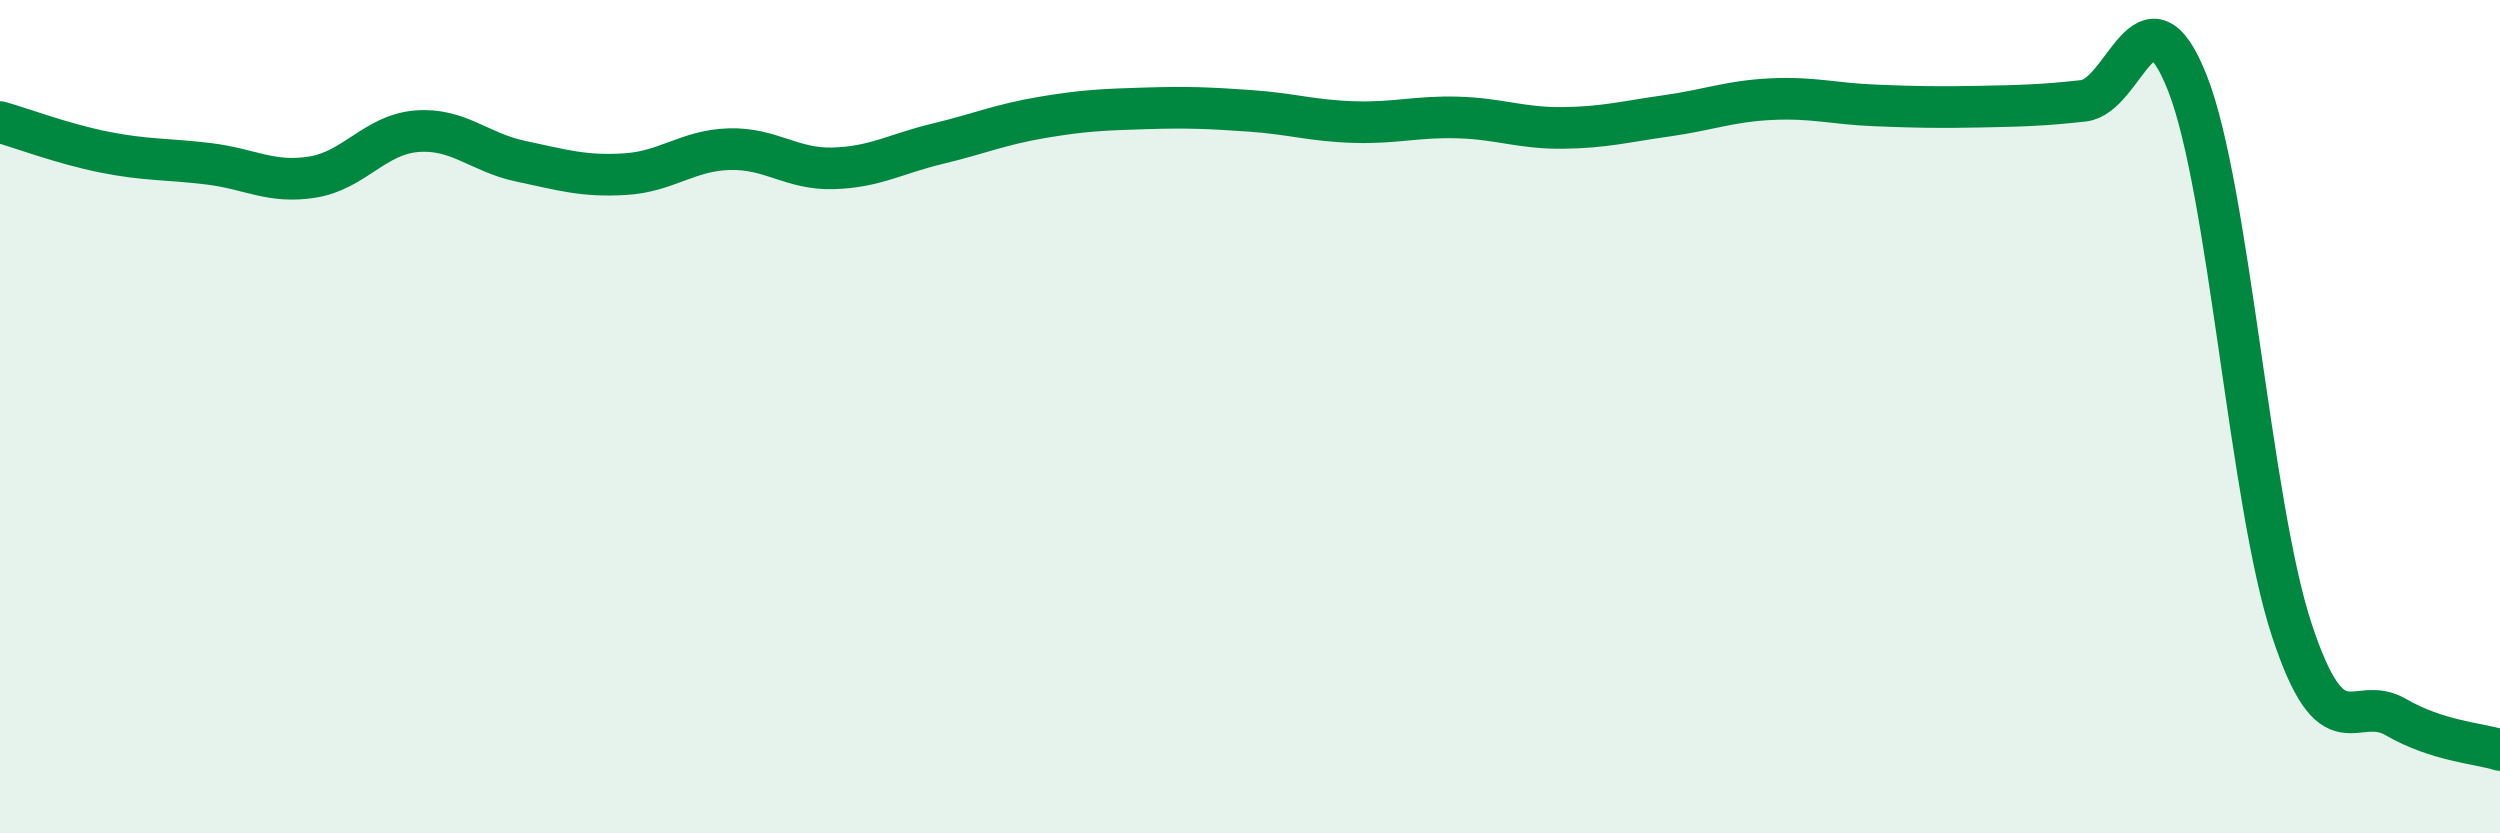 
    <svg width="60" height="20" viewBox="0 0 60 20" xmlns="http://www.w3.org/2000/svg">
      <path
        d="M 0,2.93 C 0.5,3.07 1.5,3.45 2.5,3.65 C 3.5,3.85 4,3.81 5,3.93 C 6,4.05 6.5,4.41 7.5,4.25 C 8.5,4.09 9,3.23 10,3.15 C 11,3.07 11.5,3.66 12.5,3.87 C 13.5,4.08 14,4.24 15,4.18 C 16,4.12 16.5,3.61 17.5,3.58 C 18.5,3.55 19,4.07 20,4.04 C 21,4.01 21.5,3.69 22.5,3.45 C 23.5,3.21 24,2.99 25,2.82 C 26,2.65 26.5,2.63 27.5,2.6 C 28.5,2.57 29,2.59 30,2.66 C 31,2.73 31.5,2.9 32.5,2.93 C 33.5,2.96 34,2.79 35,2.82 C 36,2.85 36.5,3.08 37.5,3.07 C 38.5,3.06 39,2.92 40,2.78 C 41,2.64 41.5,2.43 42.5,2.38 C 43.5,2.33 44,2.49 45,2.53 C 46,2.57 46.5,2.58 47.5,2.56 C 48.5,2.54 49,2.53 50,2.42 C 51,2.31 51.5,-0.54 52.5,2 C 53.5,4.54 54,12.07 55,15.11 C 56,18.15 56.5,16.63 57.5,17.21 C 58.5,17.79 59.5,17.84 60,18L60 20L0 20Z"
        fill="#008740"
        opacity="0.1"
        stroke-linecap="round"
        stroke-linejoin="round"
      />
      <path
        d="M 0,2.93 C 0.5,3.07 1.5,3.45 2.5,3.65 C 3.5,3.85 4,3.81 5,3.93 C 6,4.05 6.5,4.41 7.5,4.25 C 8.5,4.09 9,3.23 10,3.15 C 11,3.07 11.5,3.66 12.5,3.87 C 13.5,4.08 14,4.24 15,4.18 C 16,4.12 16.5,3.61 17.5,3.58 C 18.5,3.55 19,4.07 20,4.04 C 21,4.01 21.5,3.69 22.5,3.45 C 23.5,3.21 24,2.99 25,2.82 C 26,2.65 26.5,2.63 27.5,2.6 C 28.5,2.57 29,2.59 30,2.66 C 31,2.73 31.5,2.9 32.5,2.93 C 33.5,2.96 34,2.79 35,2.82 C 36,2.85 36.5,3.08 37.5,3.07 C 38.5,3.06 39,2.92 40,2.78 C 41,2.64 41.5,2.43 42.5,2.38 C 43.5,2.33 44,2.49 45,2.53 C 46,2.57 46.5,2.58 47.5,2.56 C 48.5,2.54 49,2.53 50,2.42 C 51,2.31 51.5,-0.54 52.5,2 C 53.5,4.54 54,12.07 55,15.11 C 56,18.15 56.5,16.63 57.5,17.21 C 58.5,17.79 59.5,17.84 60,18"
        stroke="#008740"
        stroke-width="1"
        fill="none"
        stroke-linecap="round"
        stroke-linejoin="round"
      />
    </svg>
  